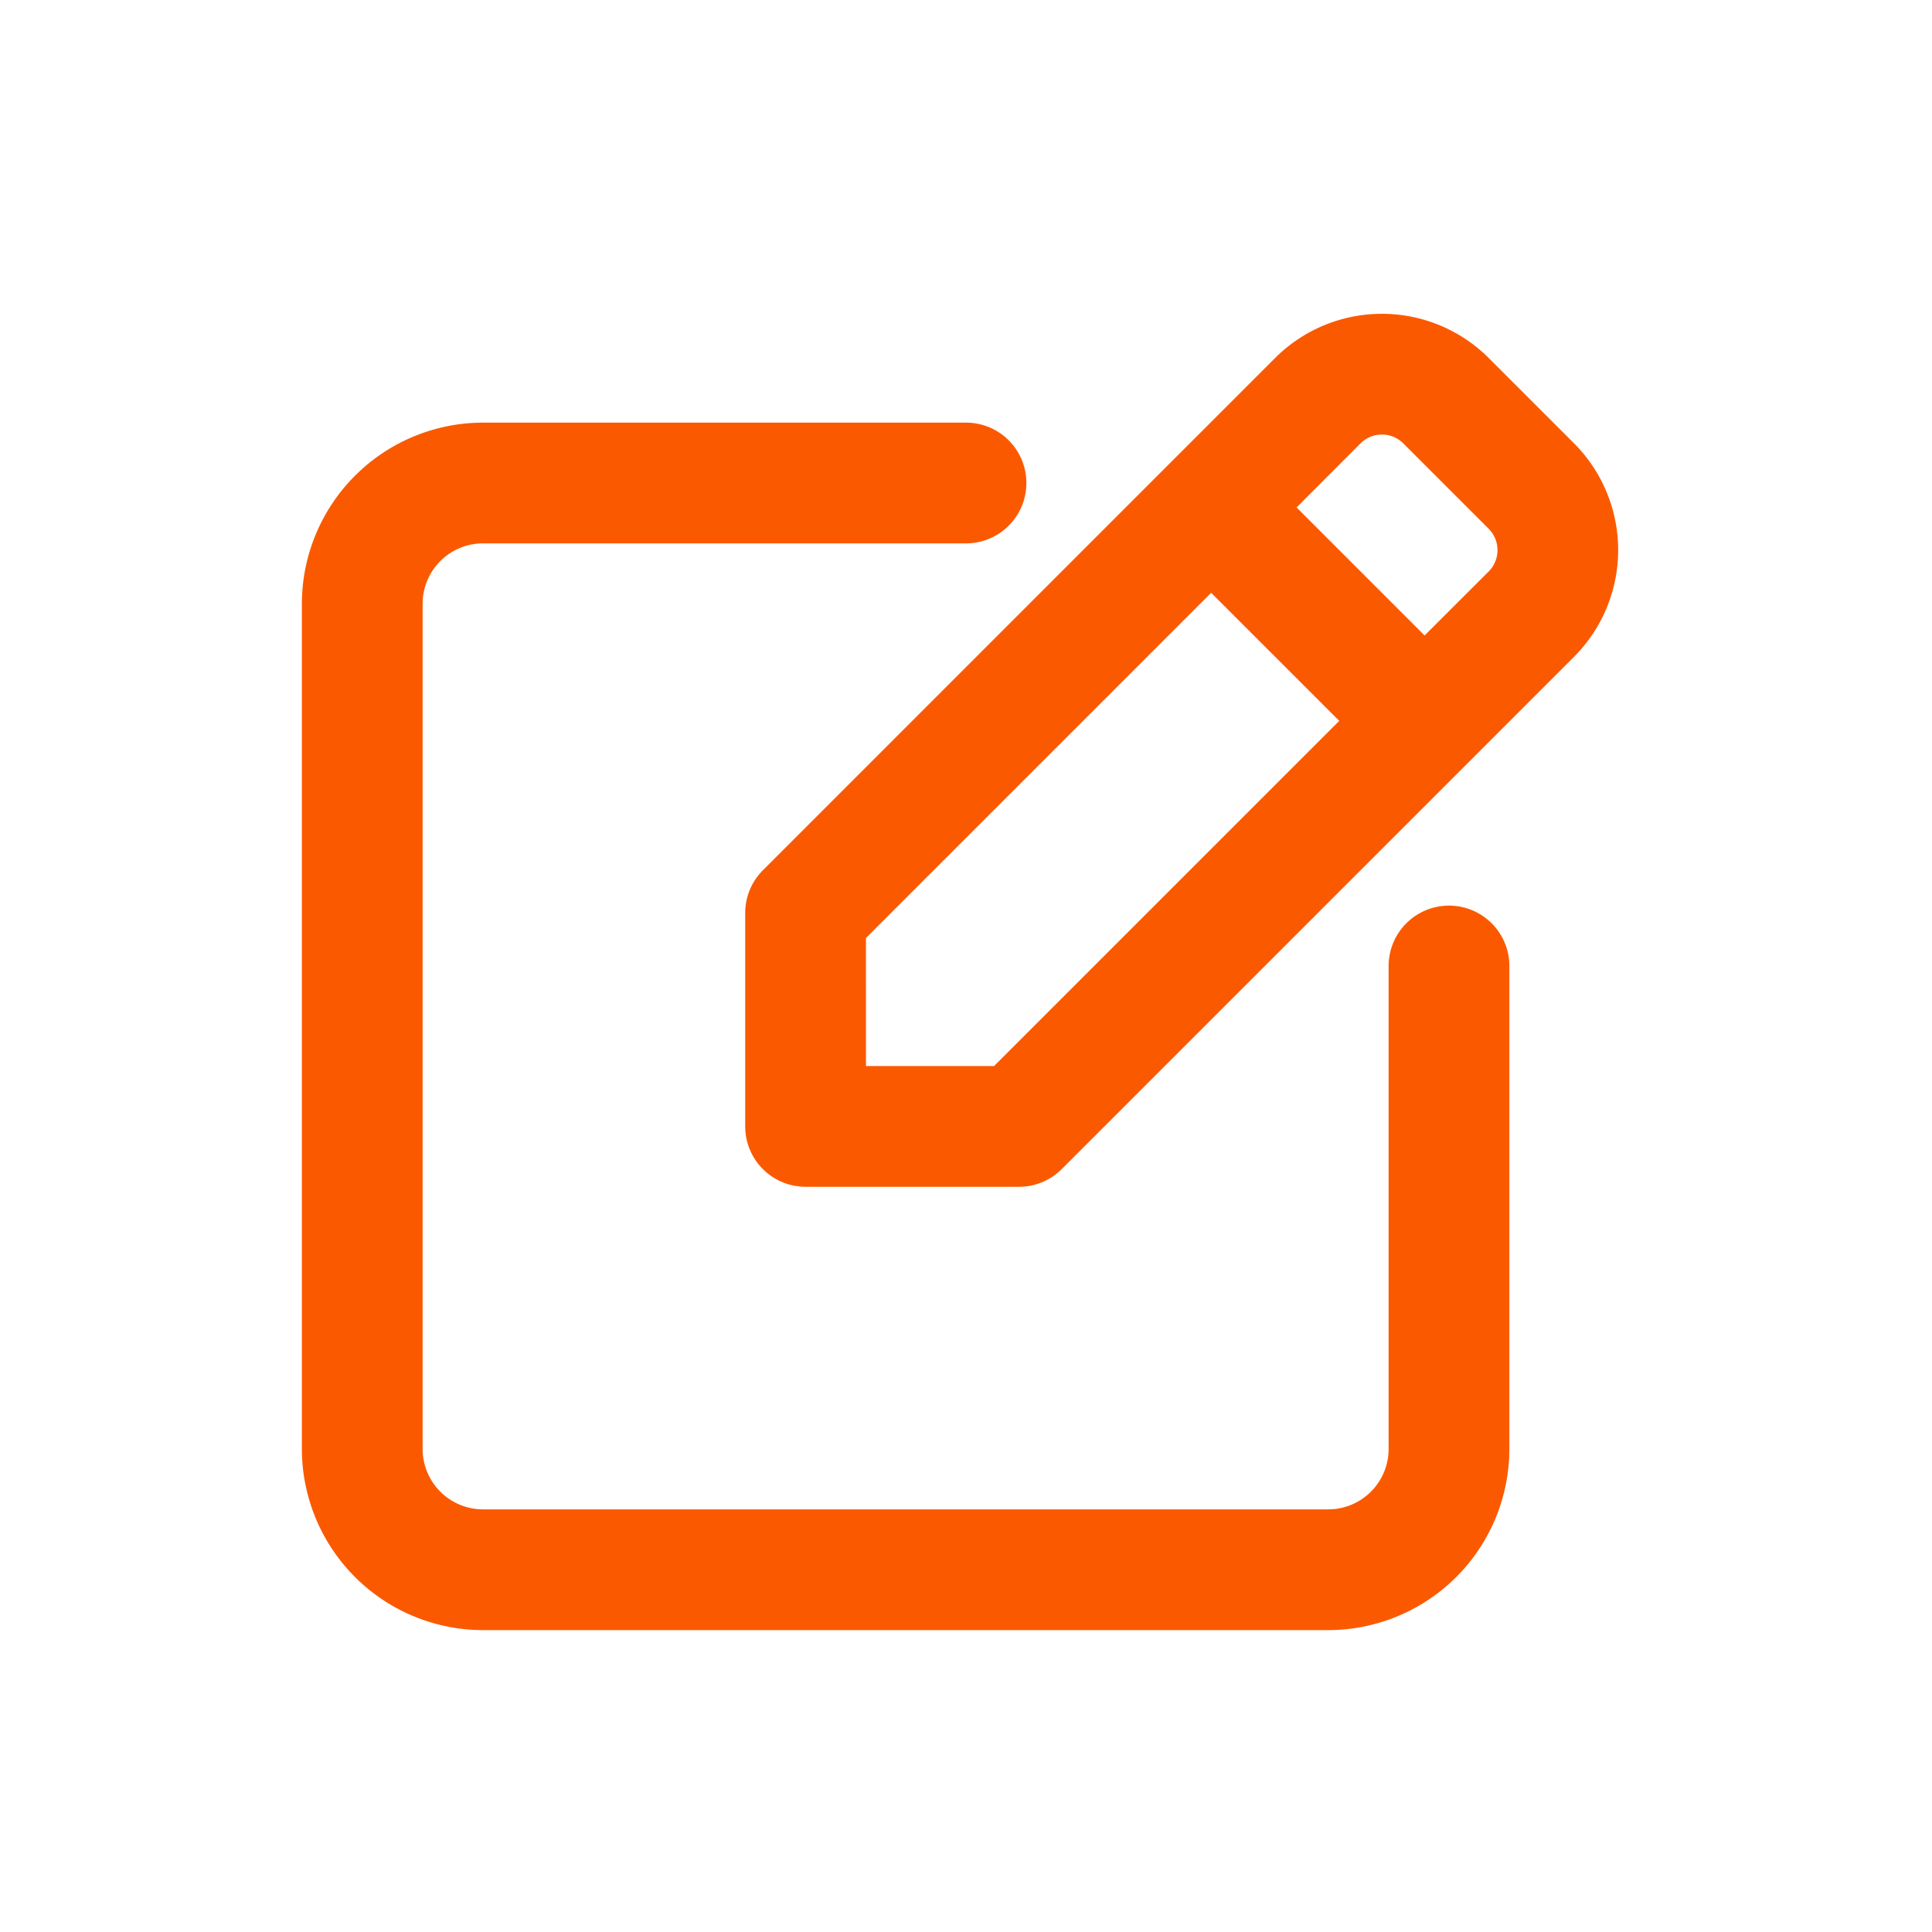 <svg id="Layer_3" viewBox="0 0 64 64" fill="#fb5900" width="30" height="30" xmlns="http://www.w3.org/2000/svg" data-name="Layer 3"><g><path d="m24.686 30.243v7.071a2 2 0 0 0 2 2h7.071a2 2 0 0 0 1.414-.586l13.435-13.435 3.536-3.536a5.006 5.006 0 0 0 0-7.071l-2.829-2.829a5.006 5.006 0 0 0 -7.071 0l-3.536 3.536-13.434 13.435a2 2 0 0 0 -.586 1.414zm20.384-15.556a1.001 1.001 0 0 1 1.415 0l2.829 2.829a1.002 1.002 0 0 1 0 1.415l-2.122 2.12-4.242-4.242zm-16.384 16.385 11.435-11.435 4.243 4.243-11.435 11.435h-4.242z"/><path d="m16 54h28a6.007 6.007 0 0 0 6-6v-16a2 2 0 0 0 -4 0v16a2.002 2.002 0 0 1 -2 2h-28a2.002 2.002 0 0 1 -2-2v-28a2.002 2.002 0 0 1 2-2h16a2 2 0 0 0 0-4h-16a6.007 6.007 0 0 0 -6 6v28a6.007 6.007 0 0 0 6 6z"/></g></svg>